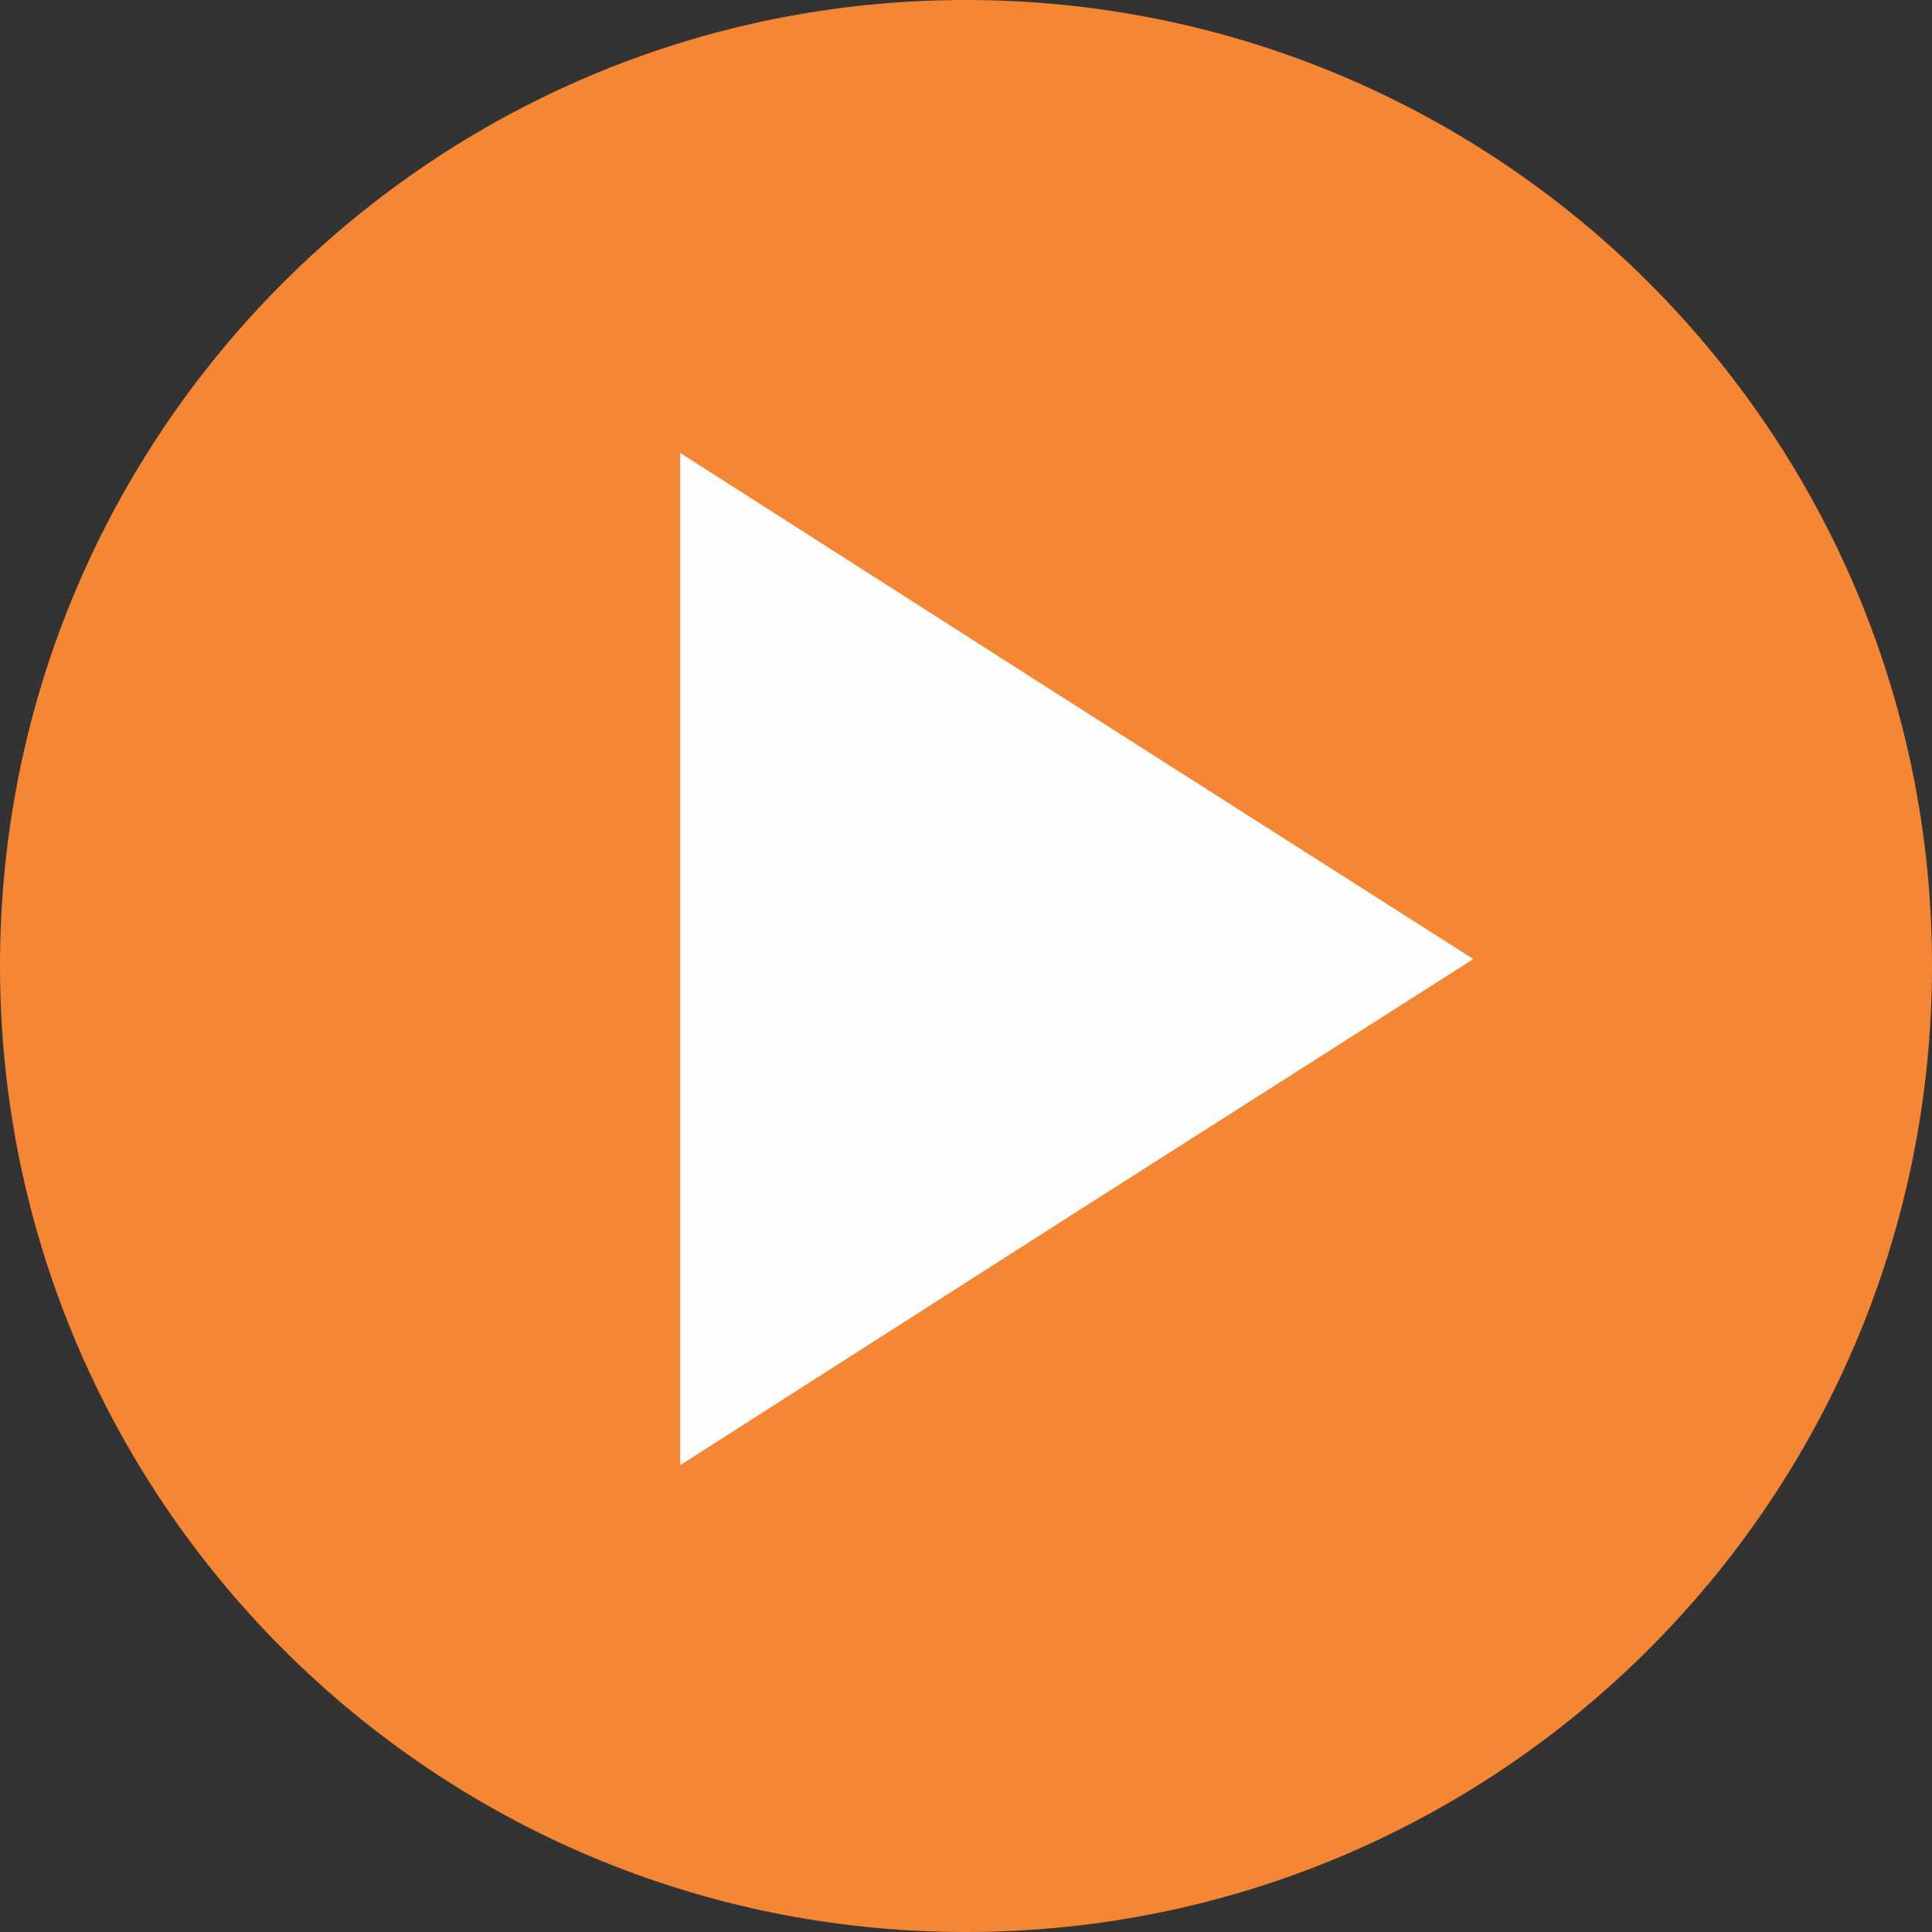 <?xml version="1.0" encoding="UTF-8"?>
<!DOCTYPE svg PUBLIC "-//W3C//DTD SVG 1.1//EN" "http://www.w3.org/Graphics/SVG/1.1/DTD/svg11.dtd">
<!-- Creator: CorelDRAW X8 -->
<svg xmlns="http://www.w3.org/2000/svg" xml:space="preserve" width="23.629mm" height="23.629mm" version="1.1" style="shape-rendering:geometricPrecision; text-rendering:geometricPrecision; image-rendering:optimizeQuality; fill-rule:evenodd; clip-rule:evenodd"
viewBox="0 0 2363 2363"
 xmlns:xlink="http://www.w3.org/1999/xlink">
 <rect x="0" y="0" width="2363" height="2363" fill="#333333" stroke="none"/>
 <defs>
  <style type="text/css">
   <![CDATA[
    .fil1 {fill:#FEFEFE}
    .fil0 {fill:#F58634}
   ]]>
  </style>
 </defs>
 <g id="Capa_x0020_1">
  <g id="_2471844042096">
   <g id="play5Falt">
    <path class="fil0" d="M1181 0c-652,0 -1181,529 -1181,1181 0,653 529,1182 1181,1182 653,0 1182,-529 1182,-1182 0,-652 -529,-1181 -1182,-1181z"/>
   </g>
   <polygon class="fil1" points="1802,1173 1317,1482 832,1792 832,1173 832,554 1317,864 "/>
  </g>
 </g>
</svg>
